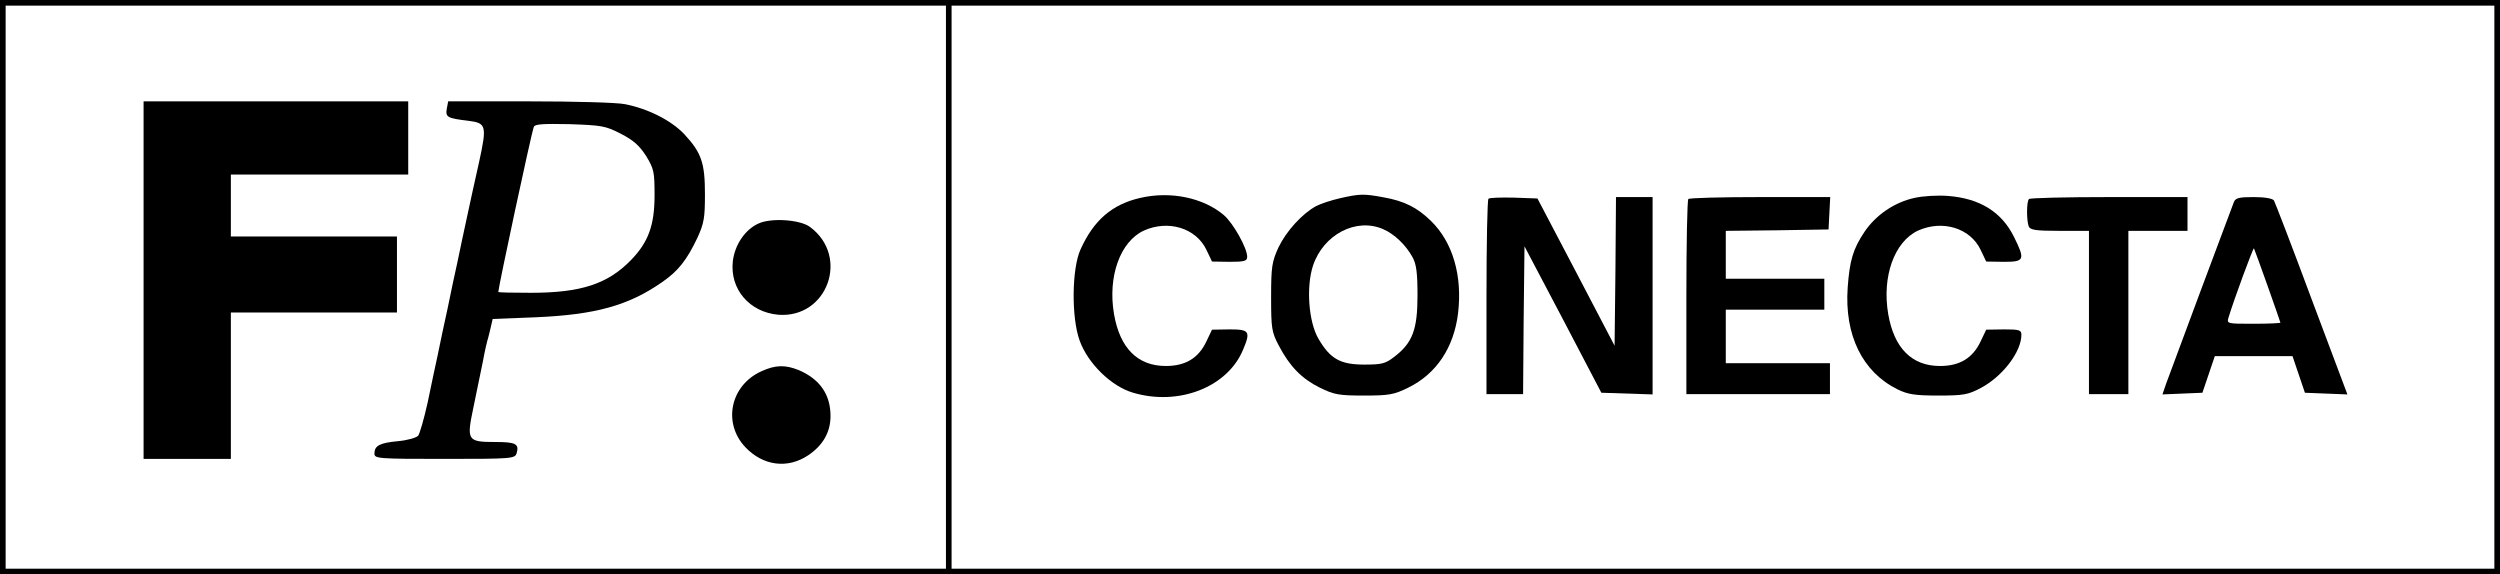 <?xml version="1.0" standalone="no"?>
<!DOCTYPE svg PUBLIC "-//W3C//DTD SVG 20010904//EN"
 "http://www.w3.org/TR/2001/REC-SVG-20010904/DTD/svg10.dtd">
<svg version="1.0" xmlns="http://www.w3.org/2000/svg"
 width="888pt" height="204pt" viewBox="0 0 888 204"
 preserveAspectRatio="xMidYMid meet">

<g transform="translate(0,204) scale(0.1,-0.1)"
fill="#000000" stroke="none">
<path d="M0 1020 l0 -1020 4440 0 4440 0 0 1020 0 1020 -4440 0 -4440 0 0
-1020z m3360 0 l0 -1000 -1670 0 -1670 0 0 1000 0 1000 1670 0 1670 0 0 -1000z
m5500 0 l0 -1000 -2740 0 -2740 0 0 1000 0 1000 2740 0 2740 0 0 -1000z"/>
<path d="M510 1045 l0 -635 155 0 155 0 0 260 0 260 295 0 295 0 0 135 0 135
-295 0 -295 0 0 110 0 110 315 0 315 0 0 130 0 130 -470 0 -470 0 0 -635z"/>
<path d="M1587 1654 c-5 -30 1 -34 76 -43 65 -8 67 -17 38 -150 -12 -53 -31
-139 -42 -191 -11 -52 -27 -124 -34 -160 -8 -36 -24 -110 -35 -165 -12 -55
-28 -129 -35 -165 -8 -36 -24 -112 -36 -170 -13 -58 -28 -111 -34 -118 -7 -7
-38 -16 -71 -19 -65 -6 -84 -16 -84 -44 0 -18 12 -19 249 -19 240 0 250 1 256
20 10 33 -3 40 -74 40 -101 0 -104 5 -80 120 11 52 26 127 34 165 7 39 16 77
19 85 2 8 7 27 10 41 l6 26 152 6 c211 9 330 41 450 125 57 39 88 79 125 157
24 52 27 72 27 155 0 111 -12 147 -73 213 -46 49 -129 91 -211 107 -29 6 -182
10 -340 10 l-288 0 -5 -26z m618 -89 c45 -23 66 -42 90 -79 28 -46 30 -57 30
-140 0 -106 -22 -166 -83 -229 -83 -86 -179 -117 -356 -117 -64 0 -116 1 -116
3 0 16 116 558 126 586 3 10 30 12 127 10 114 -4 128 -6 182 -34z"/>
<path d="M2694 1246 c-47 -21 -84 -75 -91 -134 -11 -99 59 -181 162 -190 174
-13 254 207 112 312 -35 26 -138 33 -183 12z"/>
<path d="M2704 721 c-110 -50 -138 -184 -56 -270 63 -66 150 -77 223 -28 52
35 79 82 79 139 0 77 -38 131 -112 163 -49 20 -84 19 -134 -4z"/>
<path d="M4050 1337 c-100 -23 -165 -79 -212 -183 -31 -68 -33 -242 -3 -324
29 -81 113 -163 190 -185 162 -48 335 20 390 152 28 66 23 73 -47 73 l-63 -1
-20 -42 c-28 -59 -74 -87 -144 -87 -100 0 -163 63 -184 184 -23 134 22 258
106 297 87 39 185 9 222 -68 l20 -42 63 -1 c53 0 62 3 62 18 0 31 -50 120 -83
148 -73 62 -190 86 -297 61z"/>
<path d="M4760 1336 c-30 -7 -68 -19 -85 -28 -50 -27 -106 -89 -134 -147 -23
-51 -26 -68 -26 -176 0 -112 2 -124 27 -172 40 -76 82 -118 146 -150 51 -25
68 -28 157 -28 89 0 106 3 157 28 100 49 162 142 177 264 16 134 -19 253 -96
328 -49 48 -95 71 -168 84 -70 13 -84 13 -155 -3z m153 -110 c40 -17 81 -57
104 -99 14 -25 18 -56 18 -137 0 -121 -18 -168 -82 -217 -32 -25 -45 -28 -107
-28 -85 0 -121 20 -163 92 -35 60 -44 184 -19 260 37 110 153 171 249 129z"/>
<path d="M6800 1337 c-72 -16 -137 -61 -177 -120 -41 -61 -53 -102 -60 -198
-12 -169 52 -300 177 -362 37 -18 62 -22 145 -22 89 0 106 3 151 27 77 41 144
128 144 189 0 17 -8 19 -62 19 l-63 -1 -20 -42 c-28 -59 -74 -87 -144 -87
-100 0 -163 63 -184 184 -23 134 22 258 106 297 87 39 185 9 222 -68 l20 -42
63 -1 c73 0 76 7 36 88 -44 89 -121 137 -234 146 -36 3 -89 0 -120 -7z"/>
<path d="M5287 1334 c-4 -4 -7 -162 -7 -351 l0 -343 65 0 65 0 2 263 3 262
137 -260 136 -260 91 -3 91 -3 0 351 0 350 -65 0 -65 0 -2 -264 -3 -264 -137
262 -137 261 -83 3 c-46 1 -87 0 -91 -4z"/>
<path d="M5997 1333 c-4 -3 -7 -161 -7 -350 l0 -343 255 0 255 0 0 55 0 55
-185 0 -185 0 0 95 0 95 175 0 175 0 0 55 0 55 -175 0 -175 0 0 85 0 85 183 2
182 3 3 58 3 57 -249 0 c-137 0 -252 -3 -255 -7z"/>
<path d="M7207 1333 c-9 -8 -9 -76 -1 -97 5 -13 25 -16 110 -16 l104 0 0 -290
0 -290 70 0 70 0 0 290 0 290 105 0 105 0 0 60 0 60 -278 0 c-153 0 -282 -3
-285 -7z"/>
<path d="M7935 1323 c-10 -25 -224 -599 -241 -646 l-13 -38 71 3 71 3 22 65
22 65 138 0 138 0 22 -65 22 -65 75 -3 76 -3 -127 338 c-69 186 -130 344 -134
351 -5 7 -32 12 -72 12 -51 0 -64 -3 -70 -17z m119 -297 c25 -71 46 -130 46
-132 0 -2 -43 -4 -96 -4 -94 0 -95 0 -88 23 20 66 87 247 90 245 1 -2 23 -61
48 -132z"/>
</g>
</svg>
